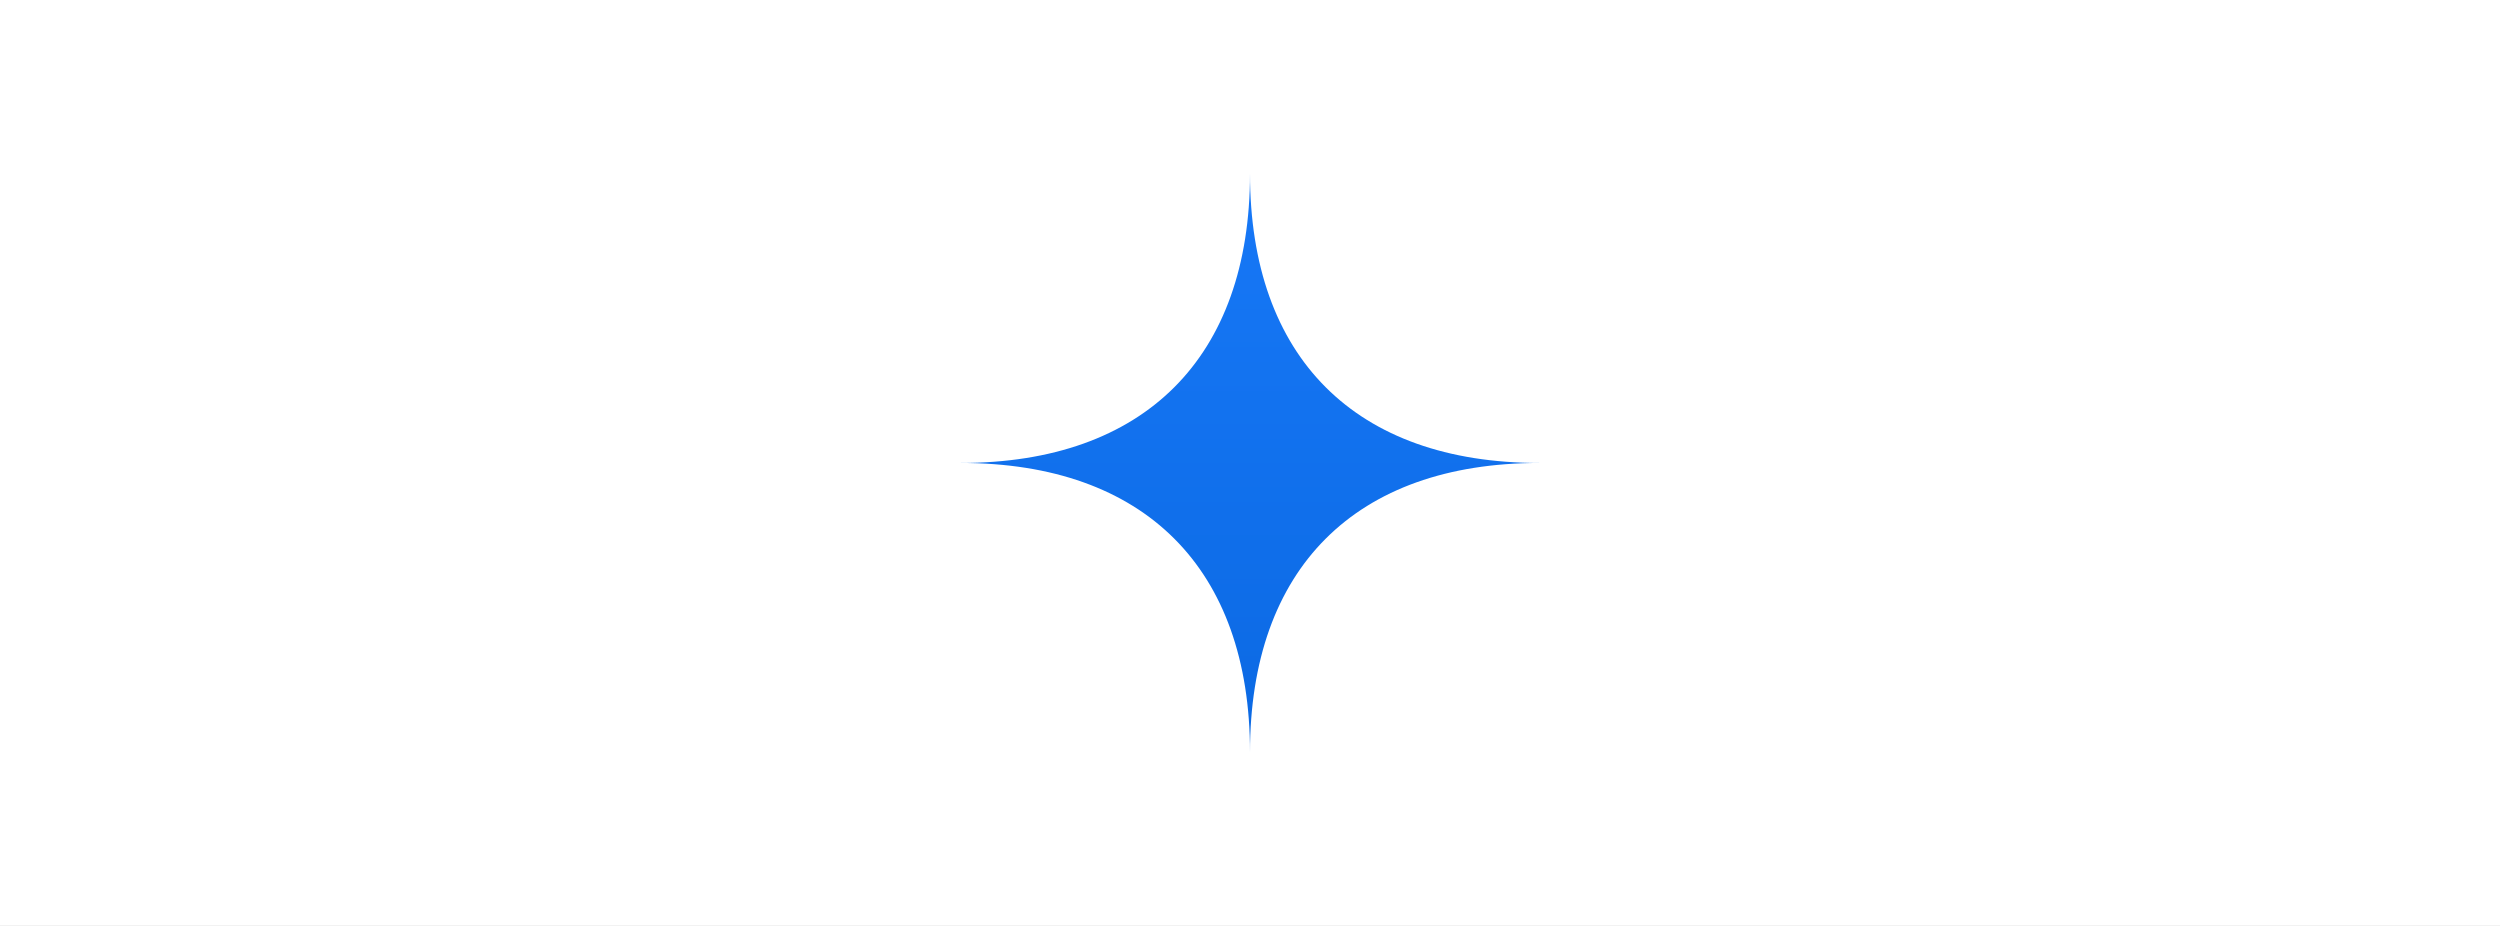<svg xmlns="http://www.w3.org/2000/svg" width="432" height="160" fill="none"><rect width="100%" height="100%" fill="#333333" stroke="none"/><g clip-path="url(#a)"><path fill="#fff" d="M0 0h432v160H0z"/><path fill="url(#b)" fill-rule="evenodd" d="M166 80c31.781 0 50-18.22 50-50 0 31.78 18.219 50 50 50-31.781 0-50 18.22-50 50 0-31.78-18.219-50-50-50Z" clip-rule="evenodd"/></g><defs><linearGradient id="b" x1="216" x2="216" y1="30" y2="130" gradientUnits="userSpaceOnUse"><stop stop-color="#1778F7"/><stop offset="1" stop-color="#0B69E3"/></linearGradient><clipPath id="a"><path fill="#fff" d="M0 0h432v160H0z"/></clipPath></defs></svg>